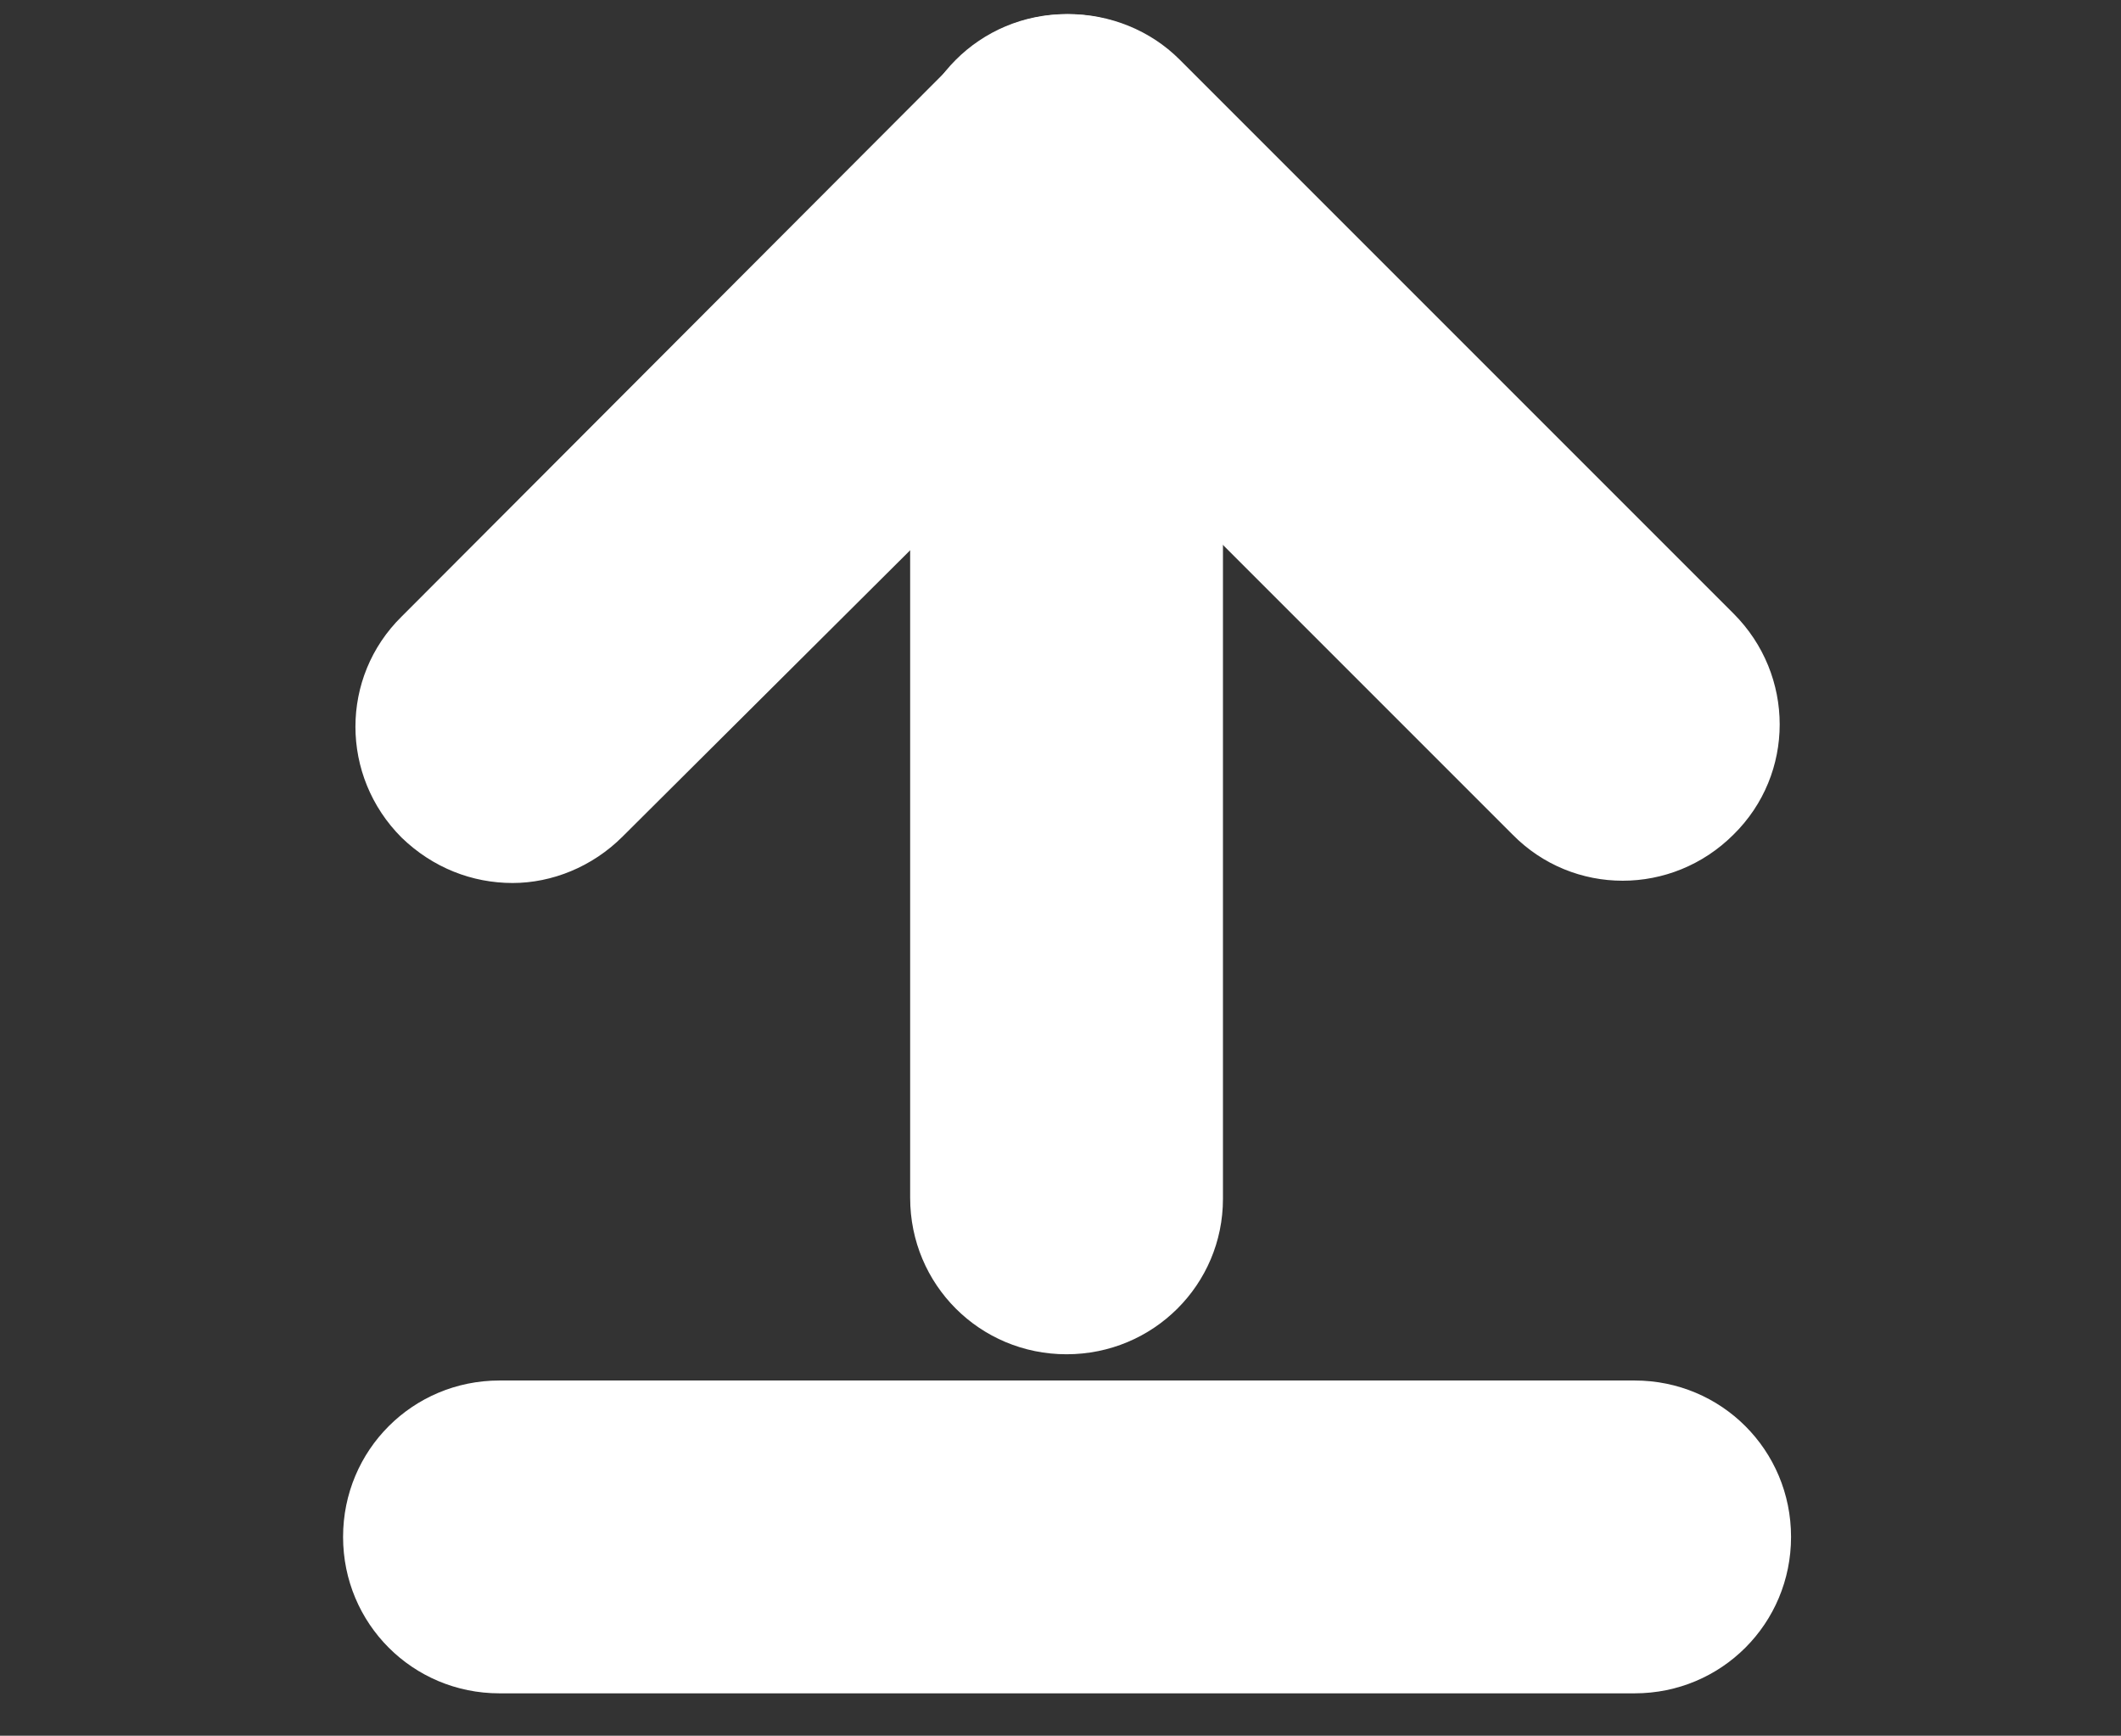 <?xml version="1.0" encoding="utf-8"?>
<!-- Generator: Adobe Illustrator 26.3.1, SVG Export Plug-In . SVG Version: 6.00 Build 0)  -->
<svg version="1.1" xmlns="http://www.w3.org/2000/svg" xmlns:xlink="http://www.w3.org/1999/xlink" x="0px" y="0px"
	 viewBox="0 0 210.2 172" style="enable-background:new 0 0 210.2 172;" xml:space="preserve">
<rect x="0" y="0" width="210.2" height="172" fill="#333333" stroke="none"/>
<style type="text/css">
	.st0{fill:#FFFFFF;}
</style>
<g id="레이어_1">
</g>
<g id="레이어_2">
	<g>
		<path class="st0" d="M50.8,87.5c-4,0-7.9-1.5-11-4.5c-6.1-6.1-6.1-15.9,0-21.9L94.9,5.9c2.9-2.9,6.8-4.5,11-4.5
			c4.1,0,8.1,1.6,11,4.5l54.9,54.9c6.1,6.1,6.1,15.9,0,21.9c-6.1,6.1-15.9,6.1-21.9,0l-43.9-43.9L61.7,82.9
			C58.7,85.9,54.7,87.5,50.8,87.5z"/>
	</g>
	<g>
		<path class="st0" d="M105.7,134.2c-8.6,0-15.5-6.9-15.5-15.5V16.9c0-8.6,6.9-15.5,15.5-15.5s15.5,6.9,15.5,15.5v101.9
			C121.2,127.3,114.3,134.2,105.7,134.2z"/>
	</g>
	<g>
		<path class="st0" d="M162,167.8H49.5c-8.6,0-15.5-6.9-15.5-15.5s6.9-15.5,15.5-15.5H162c8.6,0,15.5,6.9,15.5,15.5
			S170.6,167.8,162,167.8z"/>
	</g>
</g>
</svg>
